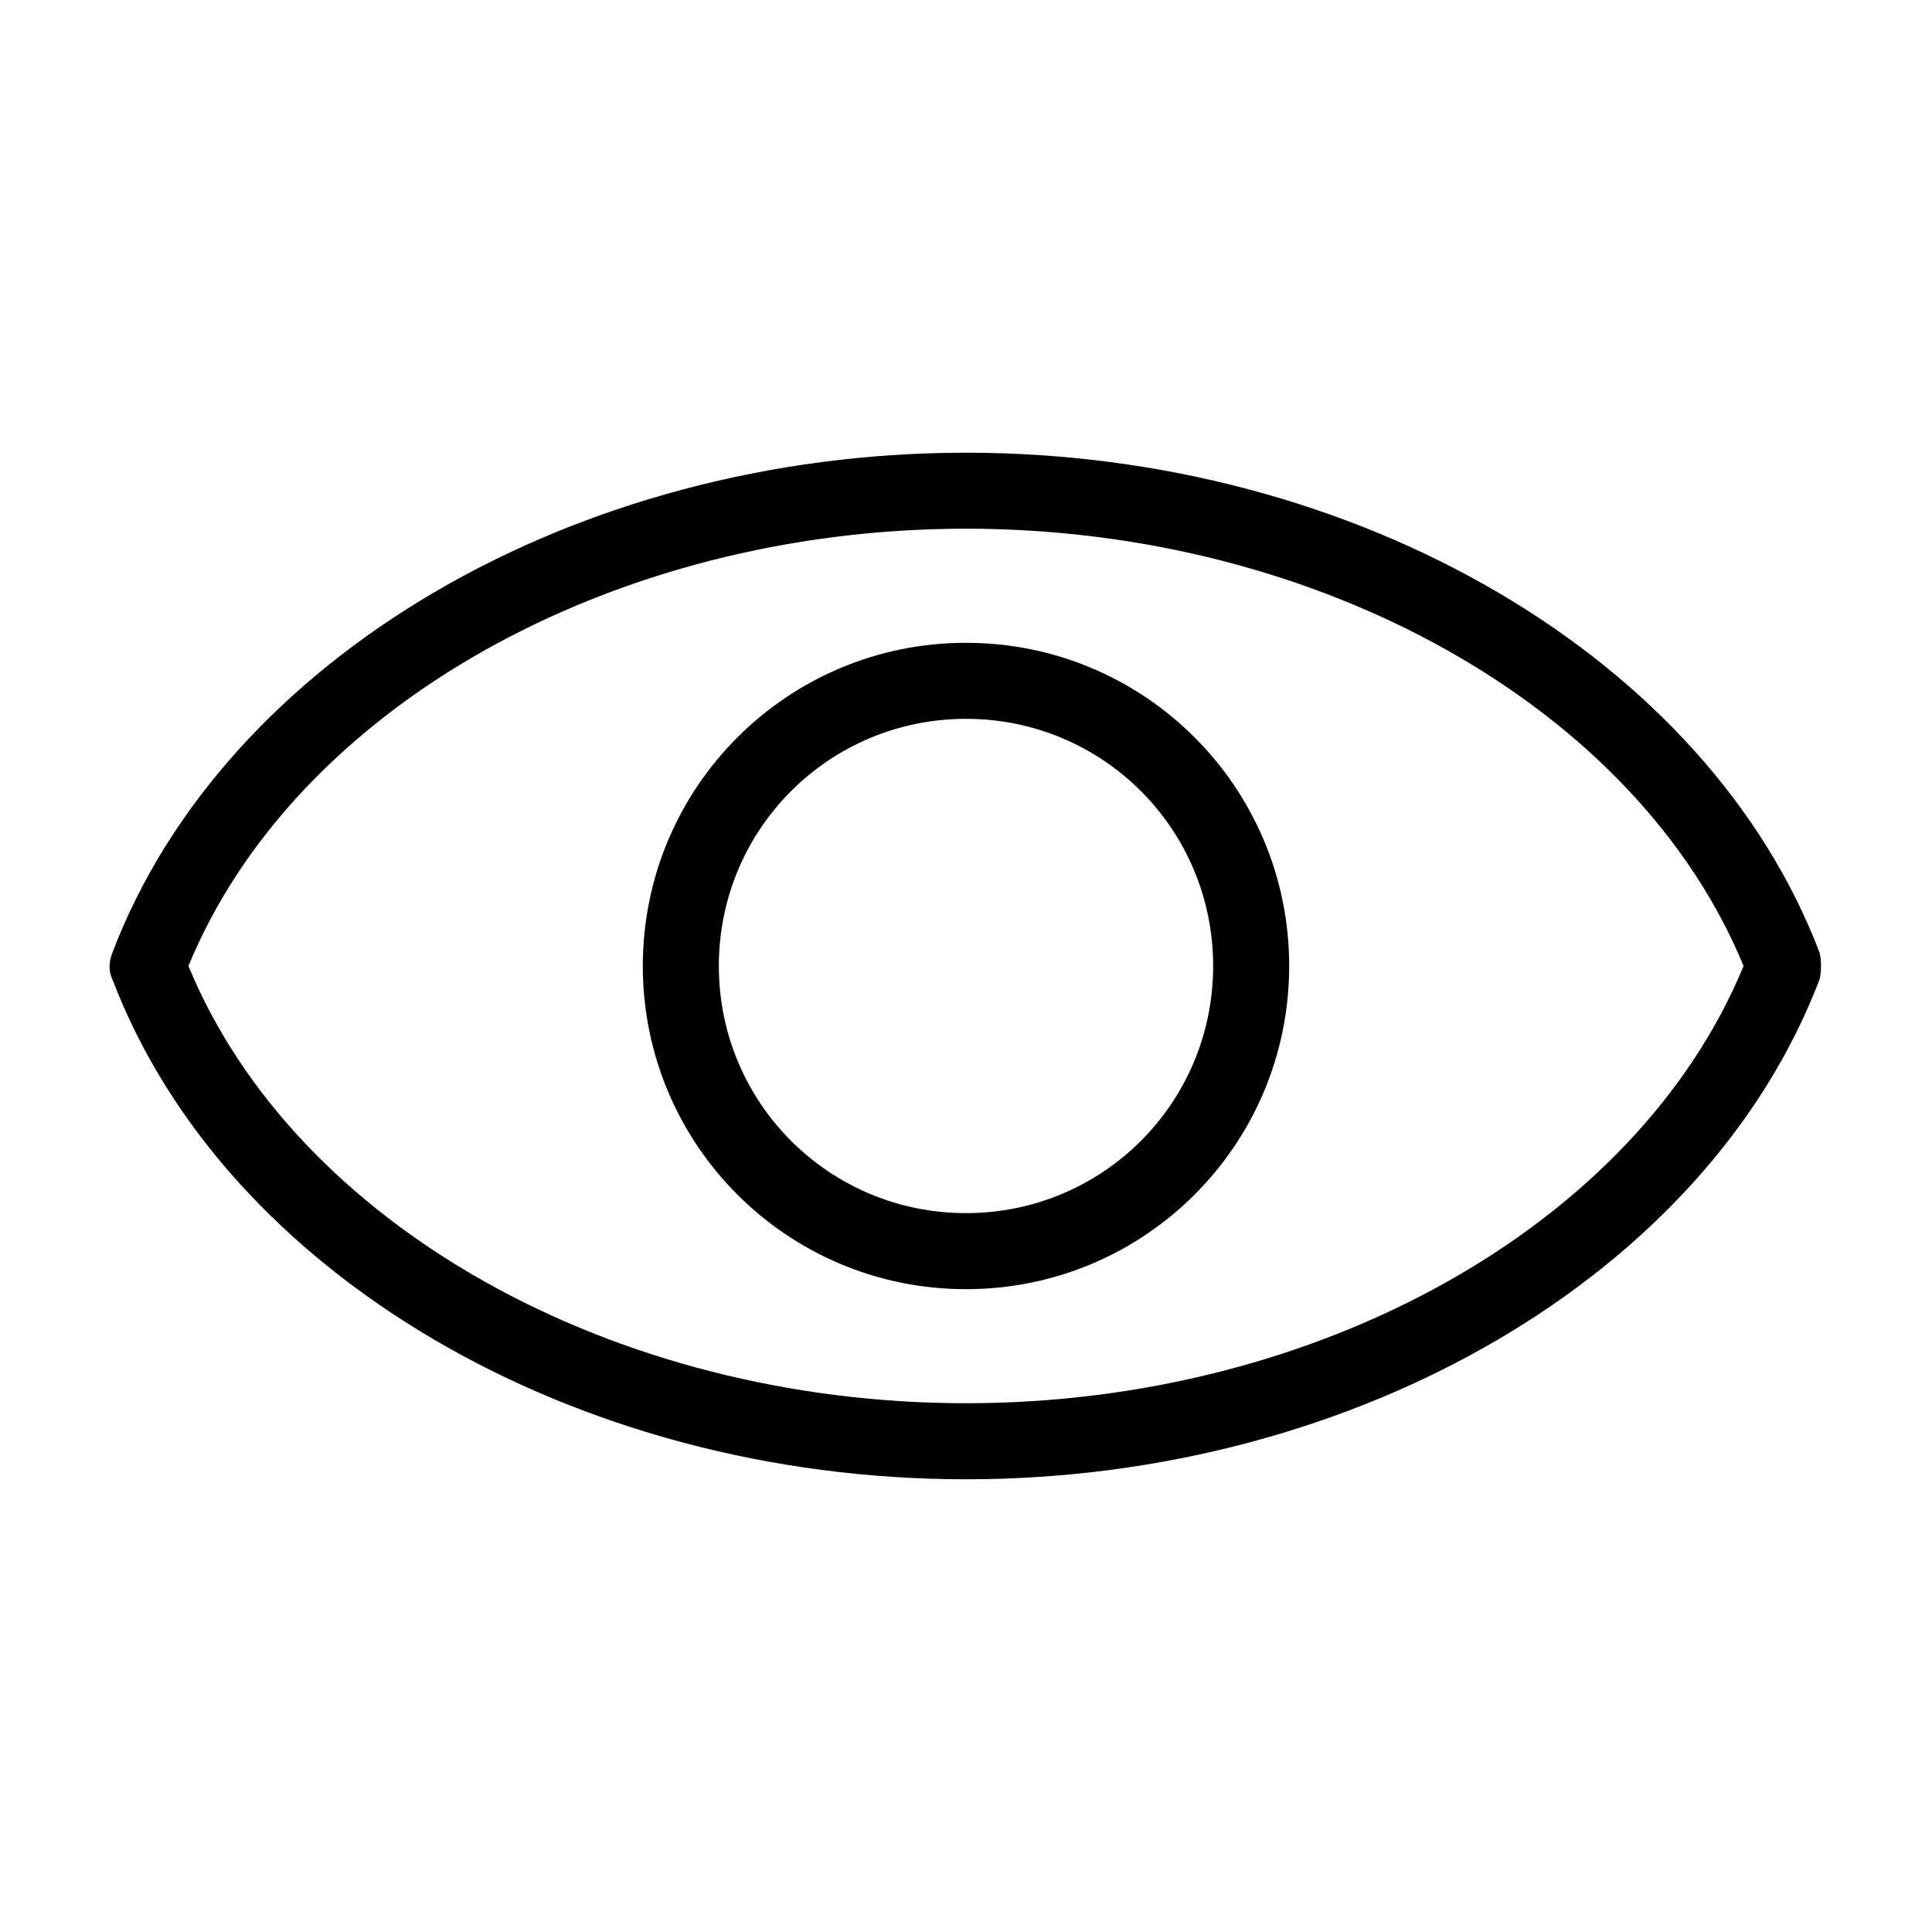 <?xml version="1.0" encoding="UTF-8"?>
<!-- Uploaded to: SVG Repo, www.svgrepo.com, Generator: SVG Repo Mixer Tools -->
<svg fill="#000000" width="800px" height="800px" version="1.1" viewBox="144 144 512 512" xmlns="http://www.w3.org/2000/svg">
 <path d="m626.21 396.47c-29.727-78.09-122.43-132.5-226.21-132.5s-196.49 54.414-226.21 132.5c-1.008 2.519-1.008 5.039 0 7.055 29.723 78.09 122.43 132.5 226.21 132.5s196.48-54.41 226.21-132.5c0.5-2.016 0.5-5.039 0-7.055zm-226.21 119.4c-93.707 0-177.84-47.359-206.06-115.88 28.211-68.52 112.35-115.88 206.06-115.88 93.707 0 177.84 47.359 206.06 115.88-28.215 68.52-112.35 115.88-206.06 115.88zm0-201.52c-47.359 0-85.648 38.289-85.648 85.648s38.289 85.648 85.648 85.648 85.648-38.289 85.648-85.648c-0.004-47.359-38.293-85.648-85.648-85.648zm0 151.14c-36.273 0-65.496-29.223-65.496-65.496 0-36.273 29.223-65.496 65.496-65.496s65.496 29.223 65.496 65.496c-0.004 36.277-29.223 65.496-65.496 65.496z"/>
</svg>